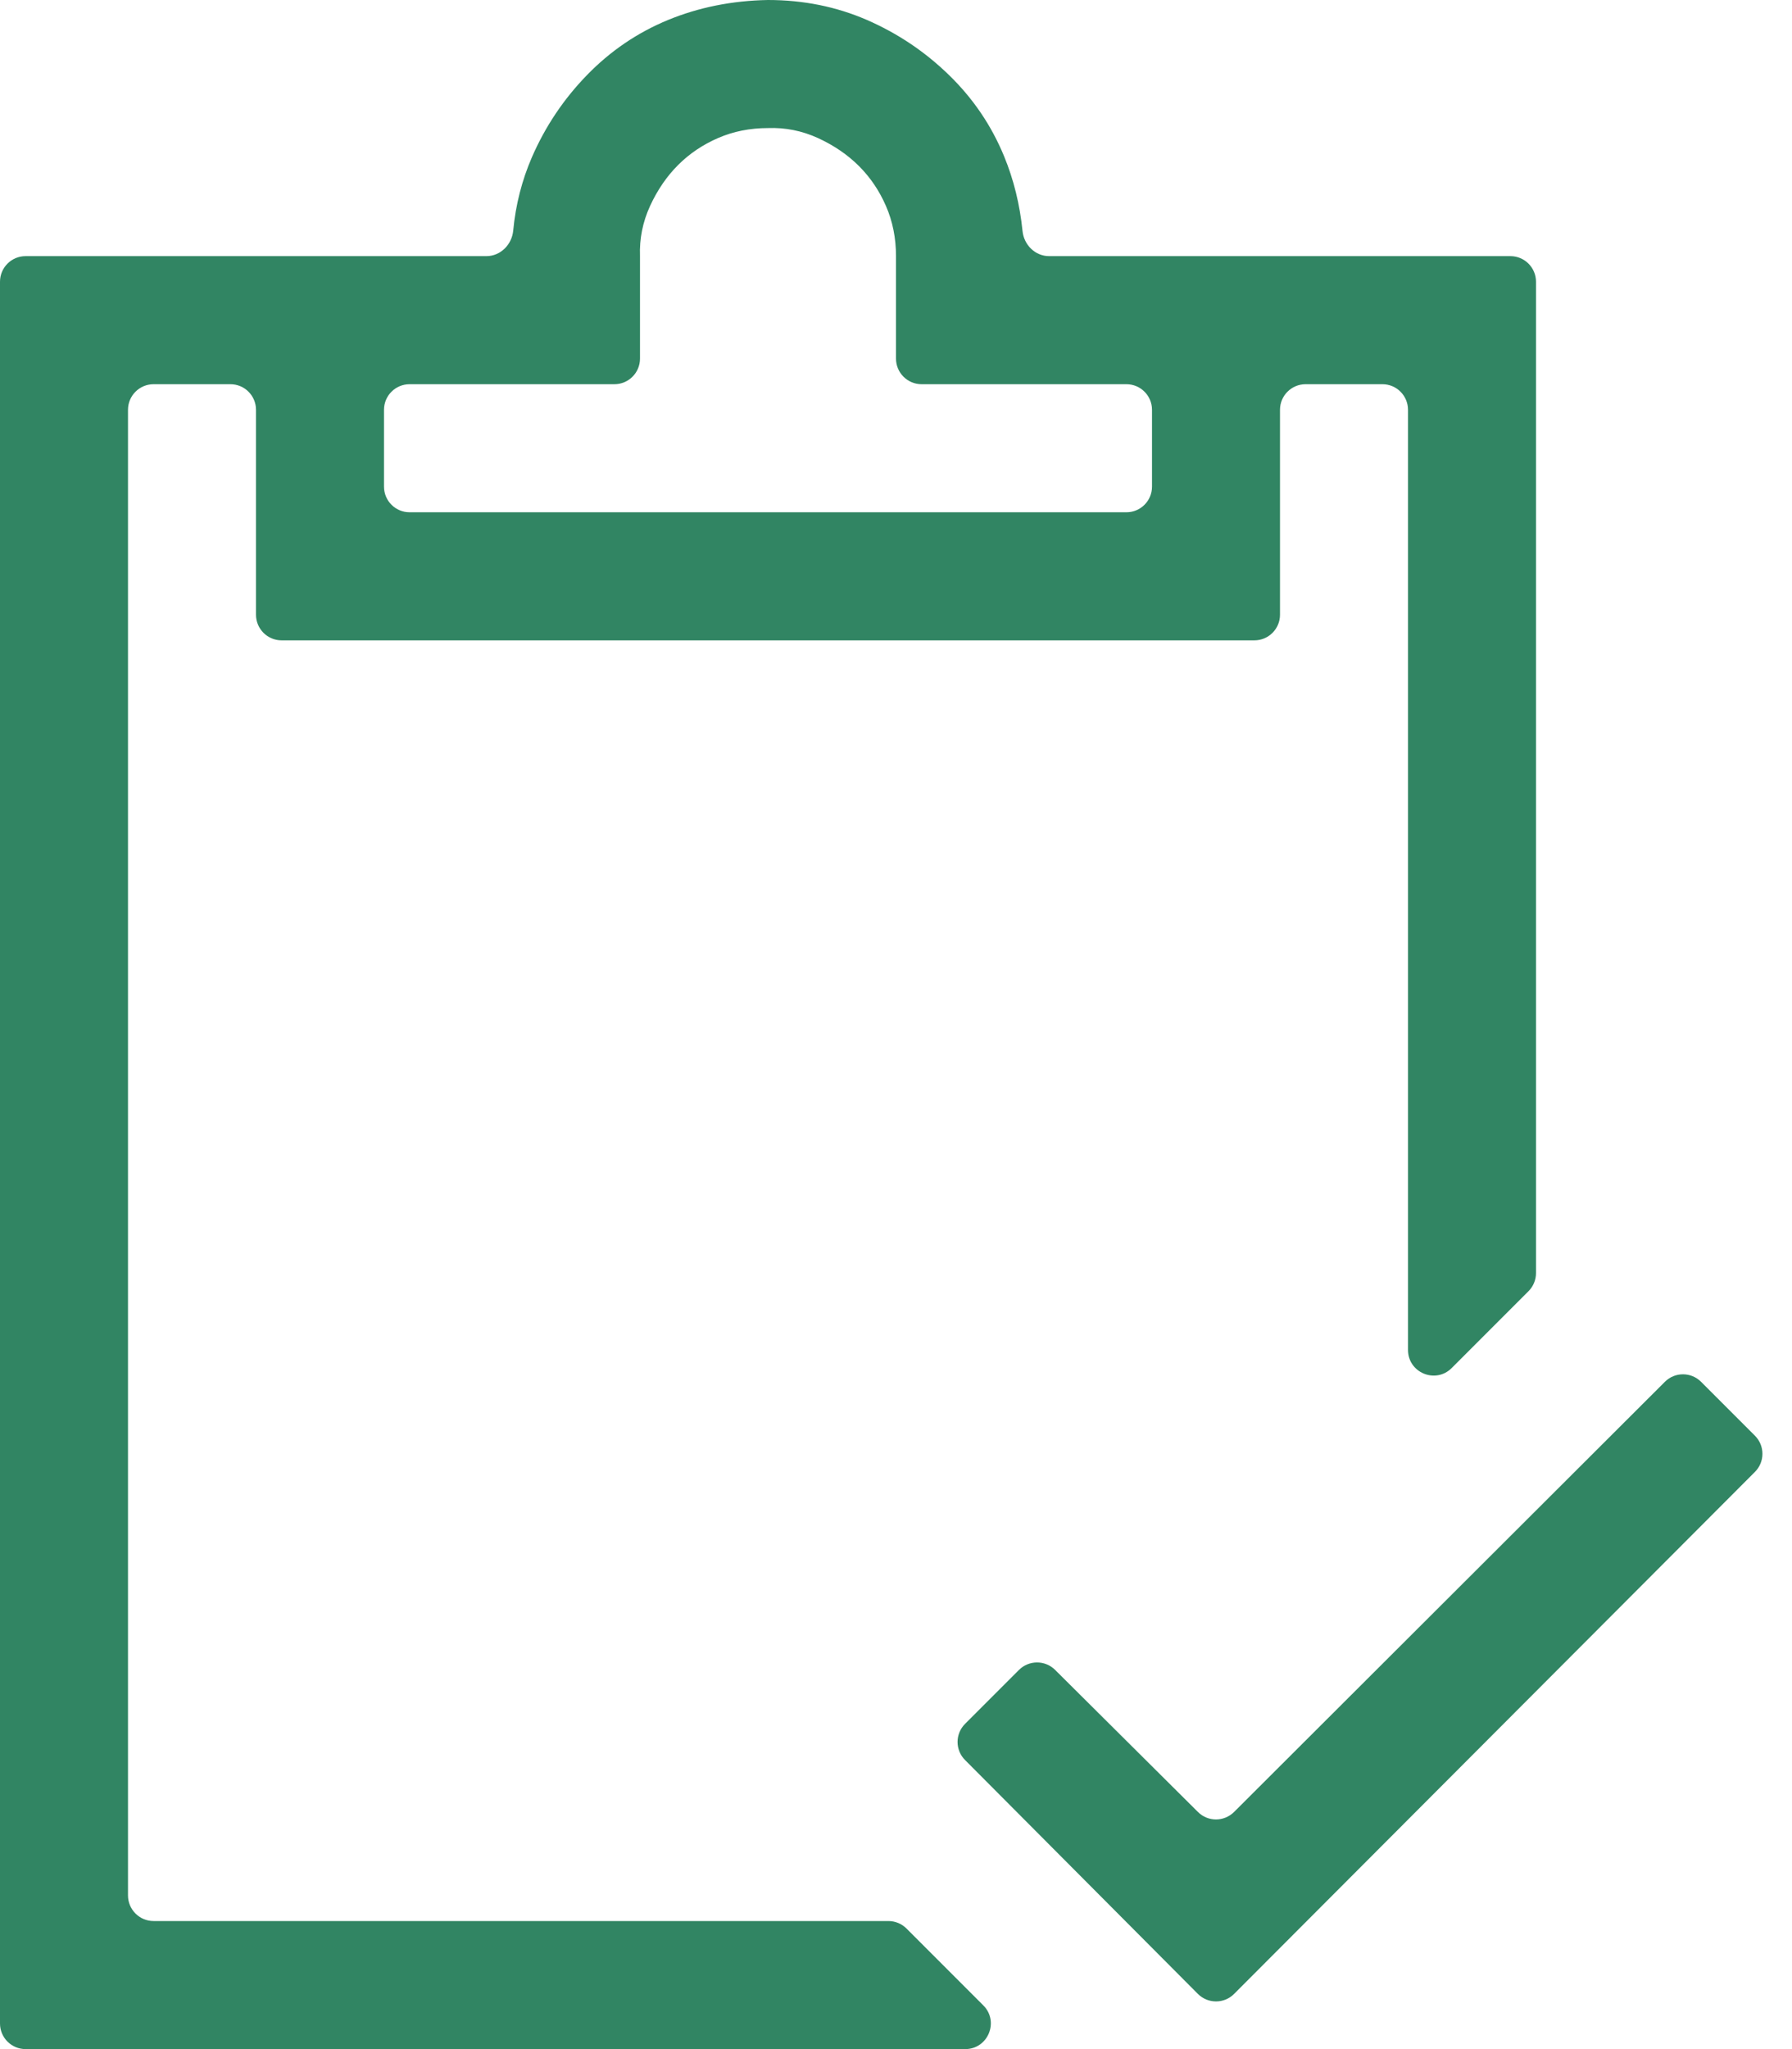 <svg width="28" height="32" viewBox="0 0 28 32" fill="none" xmlns="http://www.w3.org/2000/svg">
<path d="M13.881 30C13.987 30 14.089 30.042 14.164 30.117L15.364 31.317C15.616 31.569 15.438 32 15.081 32H0.4C0.179 32 0 31.821 0 31.6V4.4C0 4.179 0.179 4 0.4 4H7.6C7.821 4 7.998 3.82 8.019 3.601C8.057 3.197 8.155 2.815 8.312 2.453C8.521 1.974 8.807 1.547 9.172 1.172C9.536 0.797 9.958 0.51 10.438 0.312C10.917 0.115 11.438 0.01 12 0C12.552 0 13.068 0.104 13.547 0.312C14.026 0.521 14.453 0.807 14.828 1.172C15.203 1.536 15.49 1.958 15.688 2.438C15.839 2.803 15.935 3.194 15.977 3.608C15.999 3.825 16.175 4 16.393 4H23.6C23.821 4 24 4.179 24 4.4V19.881C24 19.987 23.958 20.089 23.883 20.164L22.683 21.364C22.431 21.616 22 21.438 22 21.081V6.4C22 6.179 21.821 6 21.6 6H20.4C20.179 6 20 6.179 20 6.4V9.6C20 9.821 19.821 10 19.6 10H4.4C4.179 10 4 9.821 4 9.6V6.4C4 6.179 3.821 6 3.6 6H2.4C2.179 6 2 6.179 2 6.4V29.6C2 29.821 2.179 30 2.4 30H13.881ZM6.4 6C6.179 6 6 6.179 6 6.4V7.6C6 7.821 6.179 8 6.4 8H17.6C17.821 8 18 7.821 18 7.6V6.4C18 6.179 17.821 6 17.6 6H14.4C14.179 6 14 5.821 14 5.6V4C14 3.719 13.948 3.458 13.844 3.219C13.74 2.979 13.599 2.771 13.422 2.594C13.245 2.417 13.031 2.271 12.781 2.156C12.531 2.042 12.271 1.99 12 2C11.719 2 11.458 2.052 11.219 2.156C10.979 2.26 10.771 2.401 10.594 2.578C10.417 2.755 10.271 2.969 10.156 3.219C10.042 3.469 9.99 3.729 10 4V5.6C10 5.821 9.821 6 9.6 6H6.4ZM27.421 22.421C27.577 22.577 27.577 22.83 27.421 22.986L19.283 31.138C19.127 31.295 18.873 31.294 18.717 31.138L15.079 27.486C14.923 27.33 14.923 27.077 15.079 26.921L15.921 26.079C16.077 25.923 16.33 25.923 16.486 26.078L18.718 28.297C18.874 28.453 19.126 28.452 19.282 28.297L26.014 21.579C26.17 21.423 26.423 21.423 26.579 21.579L27.421 22.421Z" fill="#318563"/>
</svg>
